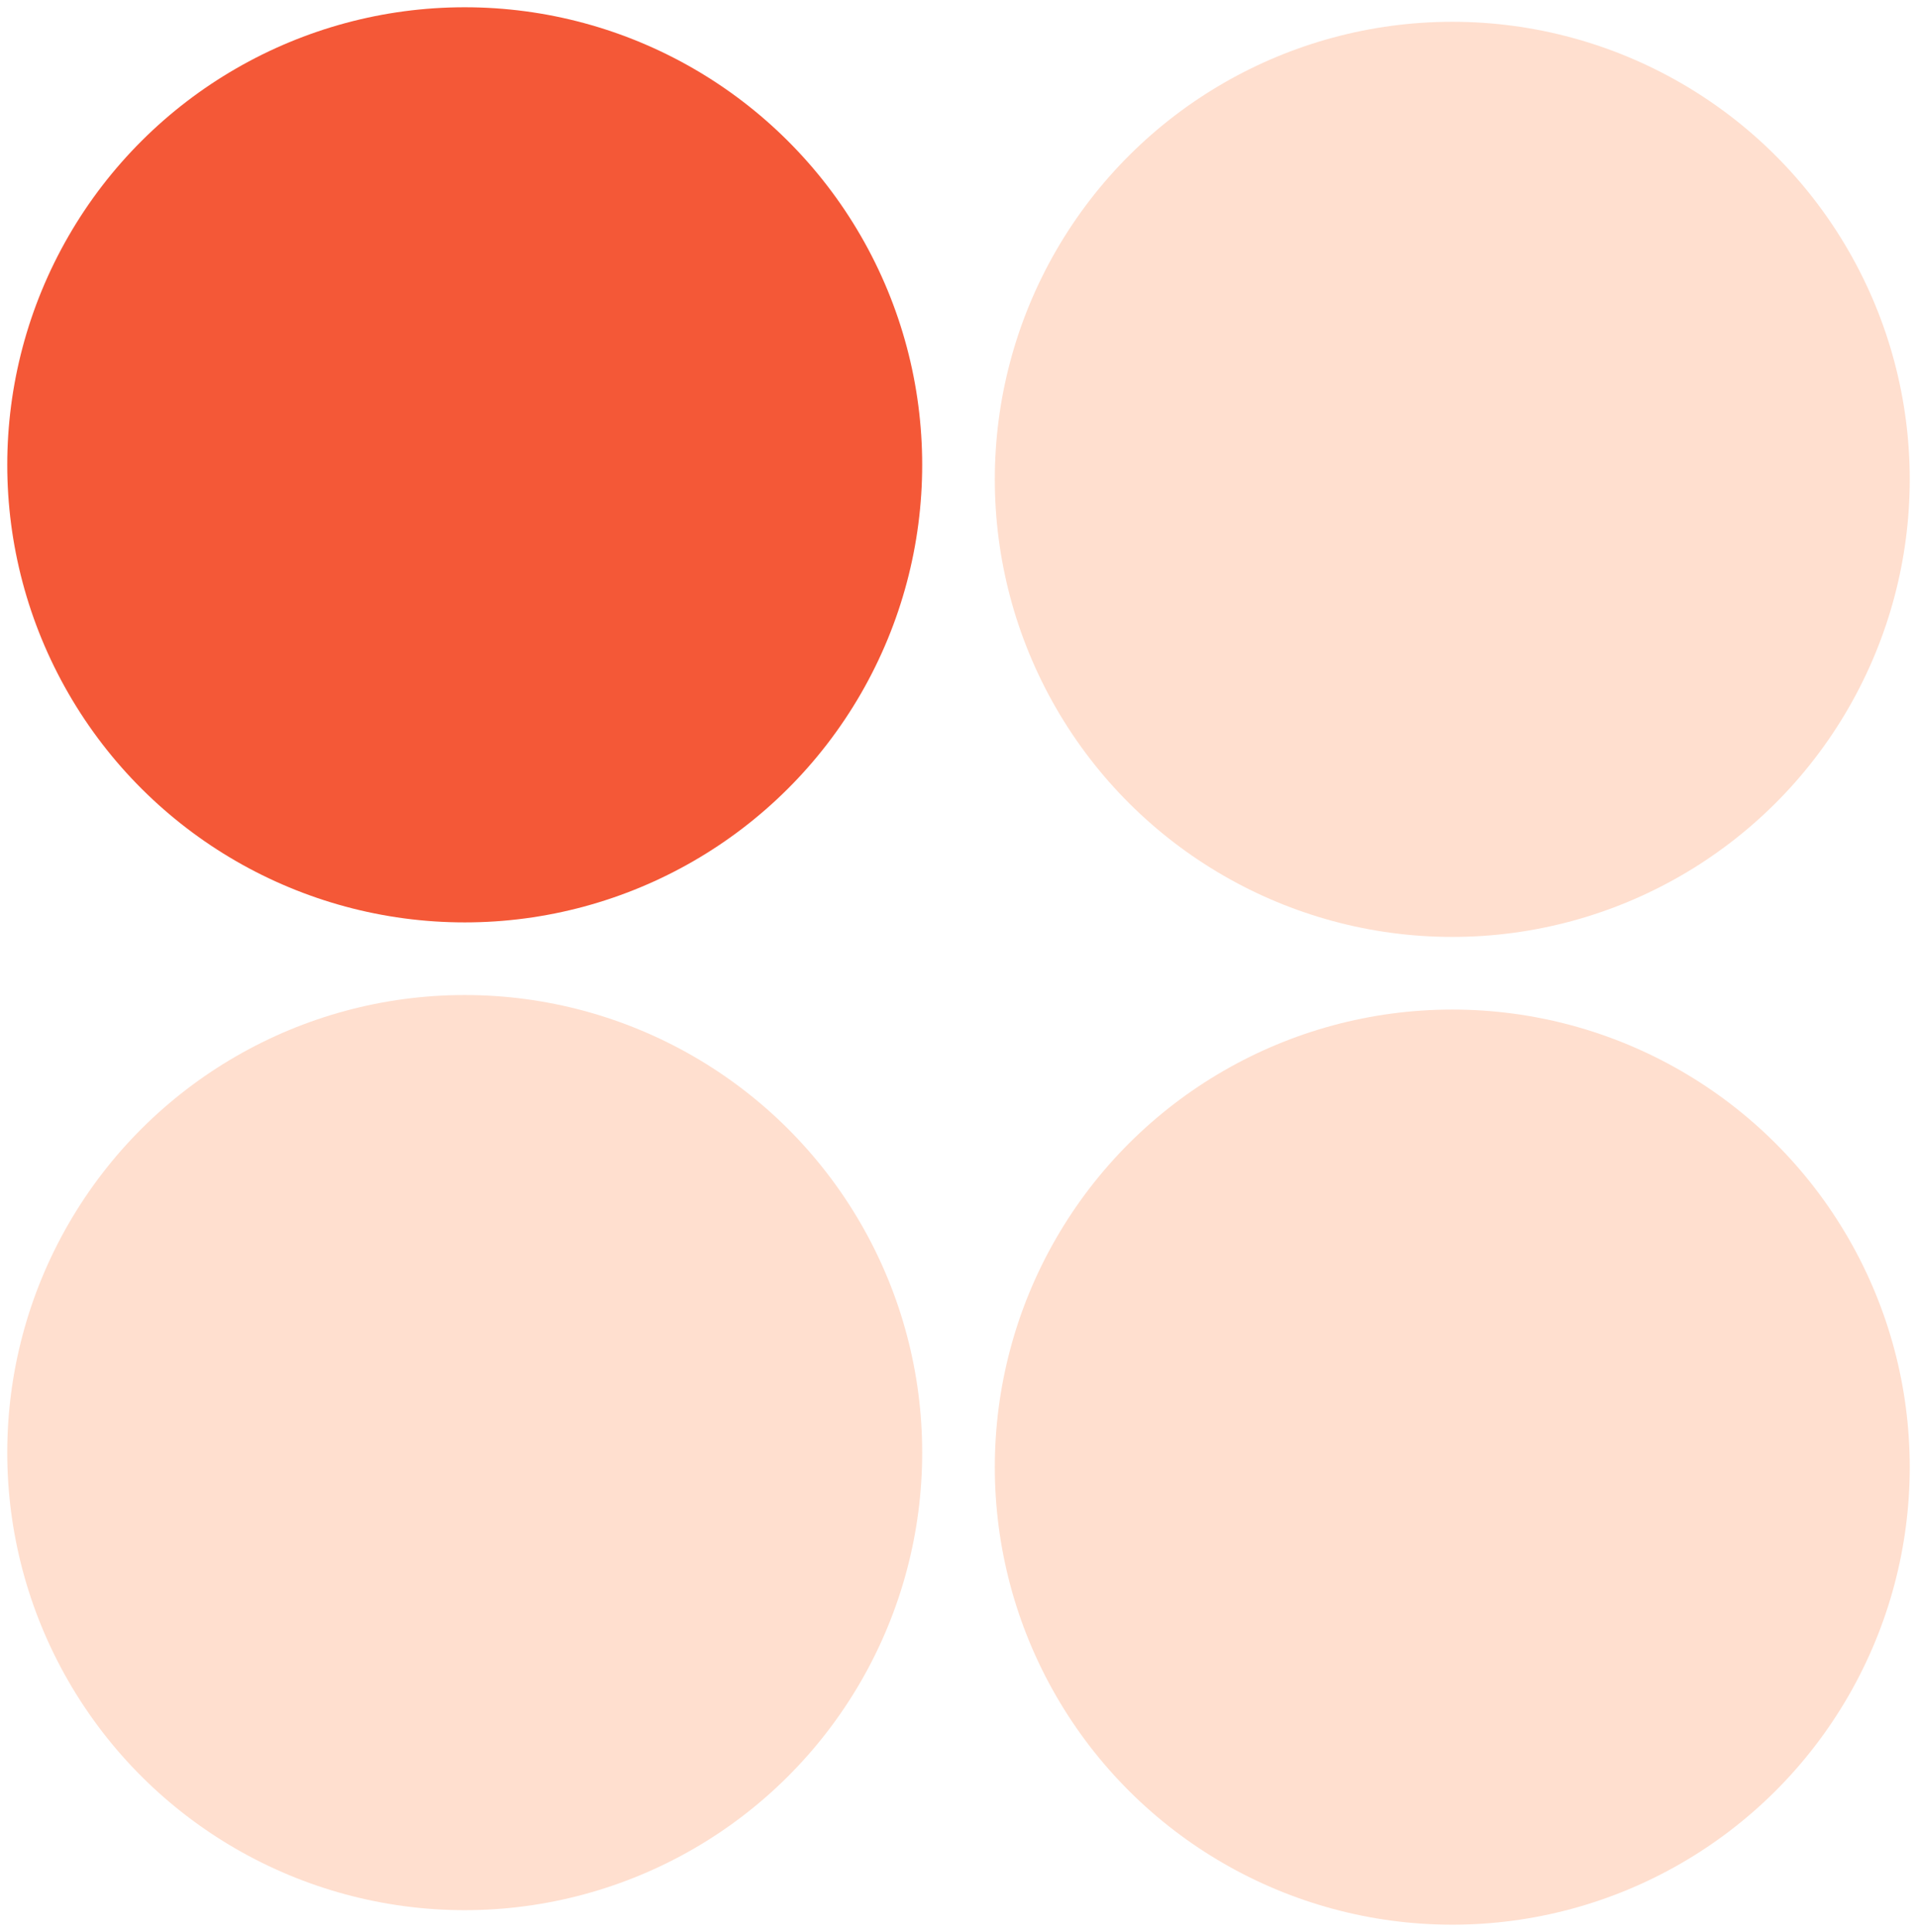 <svg width="132" height="133" viewBox="0 0 132 133" fill="none" xmlns="http://www.w3.org/2000/svg">
<circle cx="100" cy="33" r="31.5" transform="rotate(90 100 33)" fill="#FFDFCF"/>
<circle cx="32" cy="32" r="31.5" transform="rotate(90 32 32)" fill="#F45837"/>
<circle cx="100" cy="101" r="31.5" transform="rotate(90 100 101)" fill="#FFDFCF"/>
<circle cx="32" cy="100" r="31.5" transform="rotate(90 32 100)" fill="#FFDFCF"/>
</svg>
